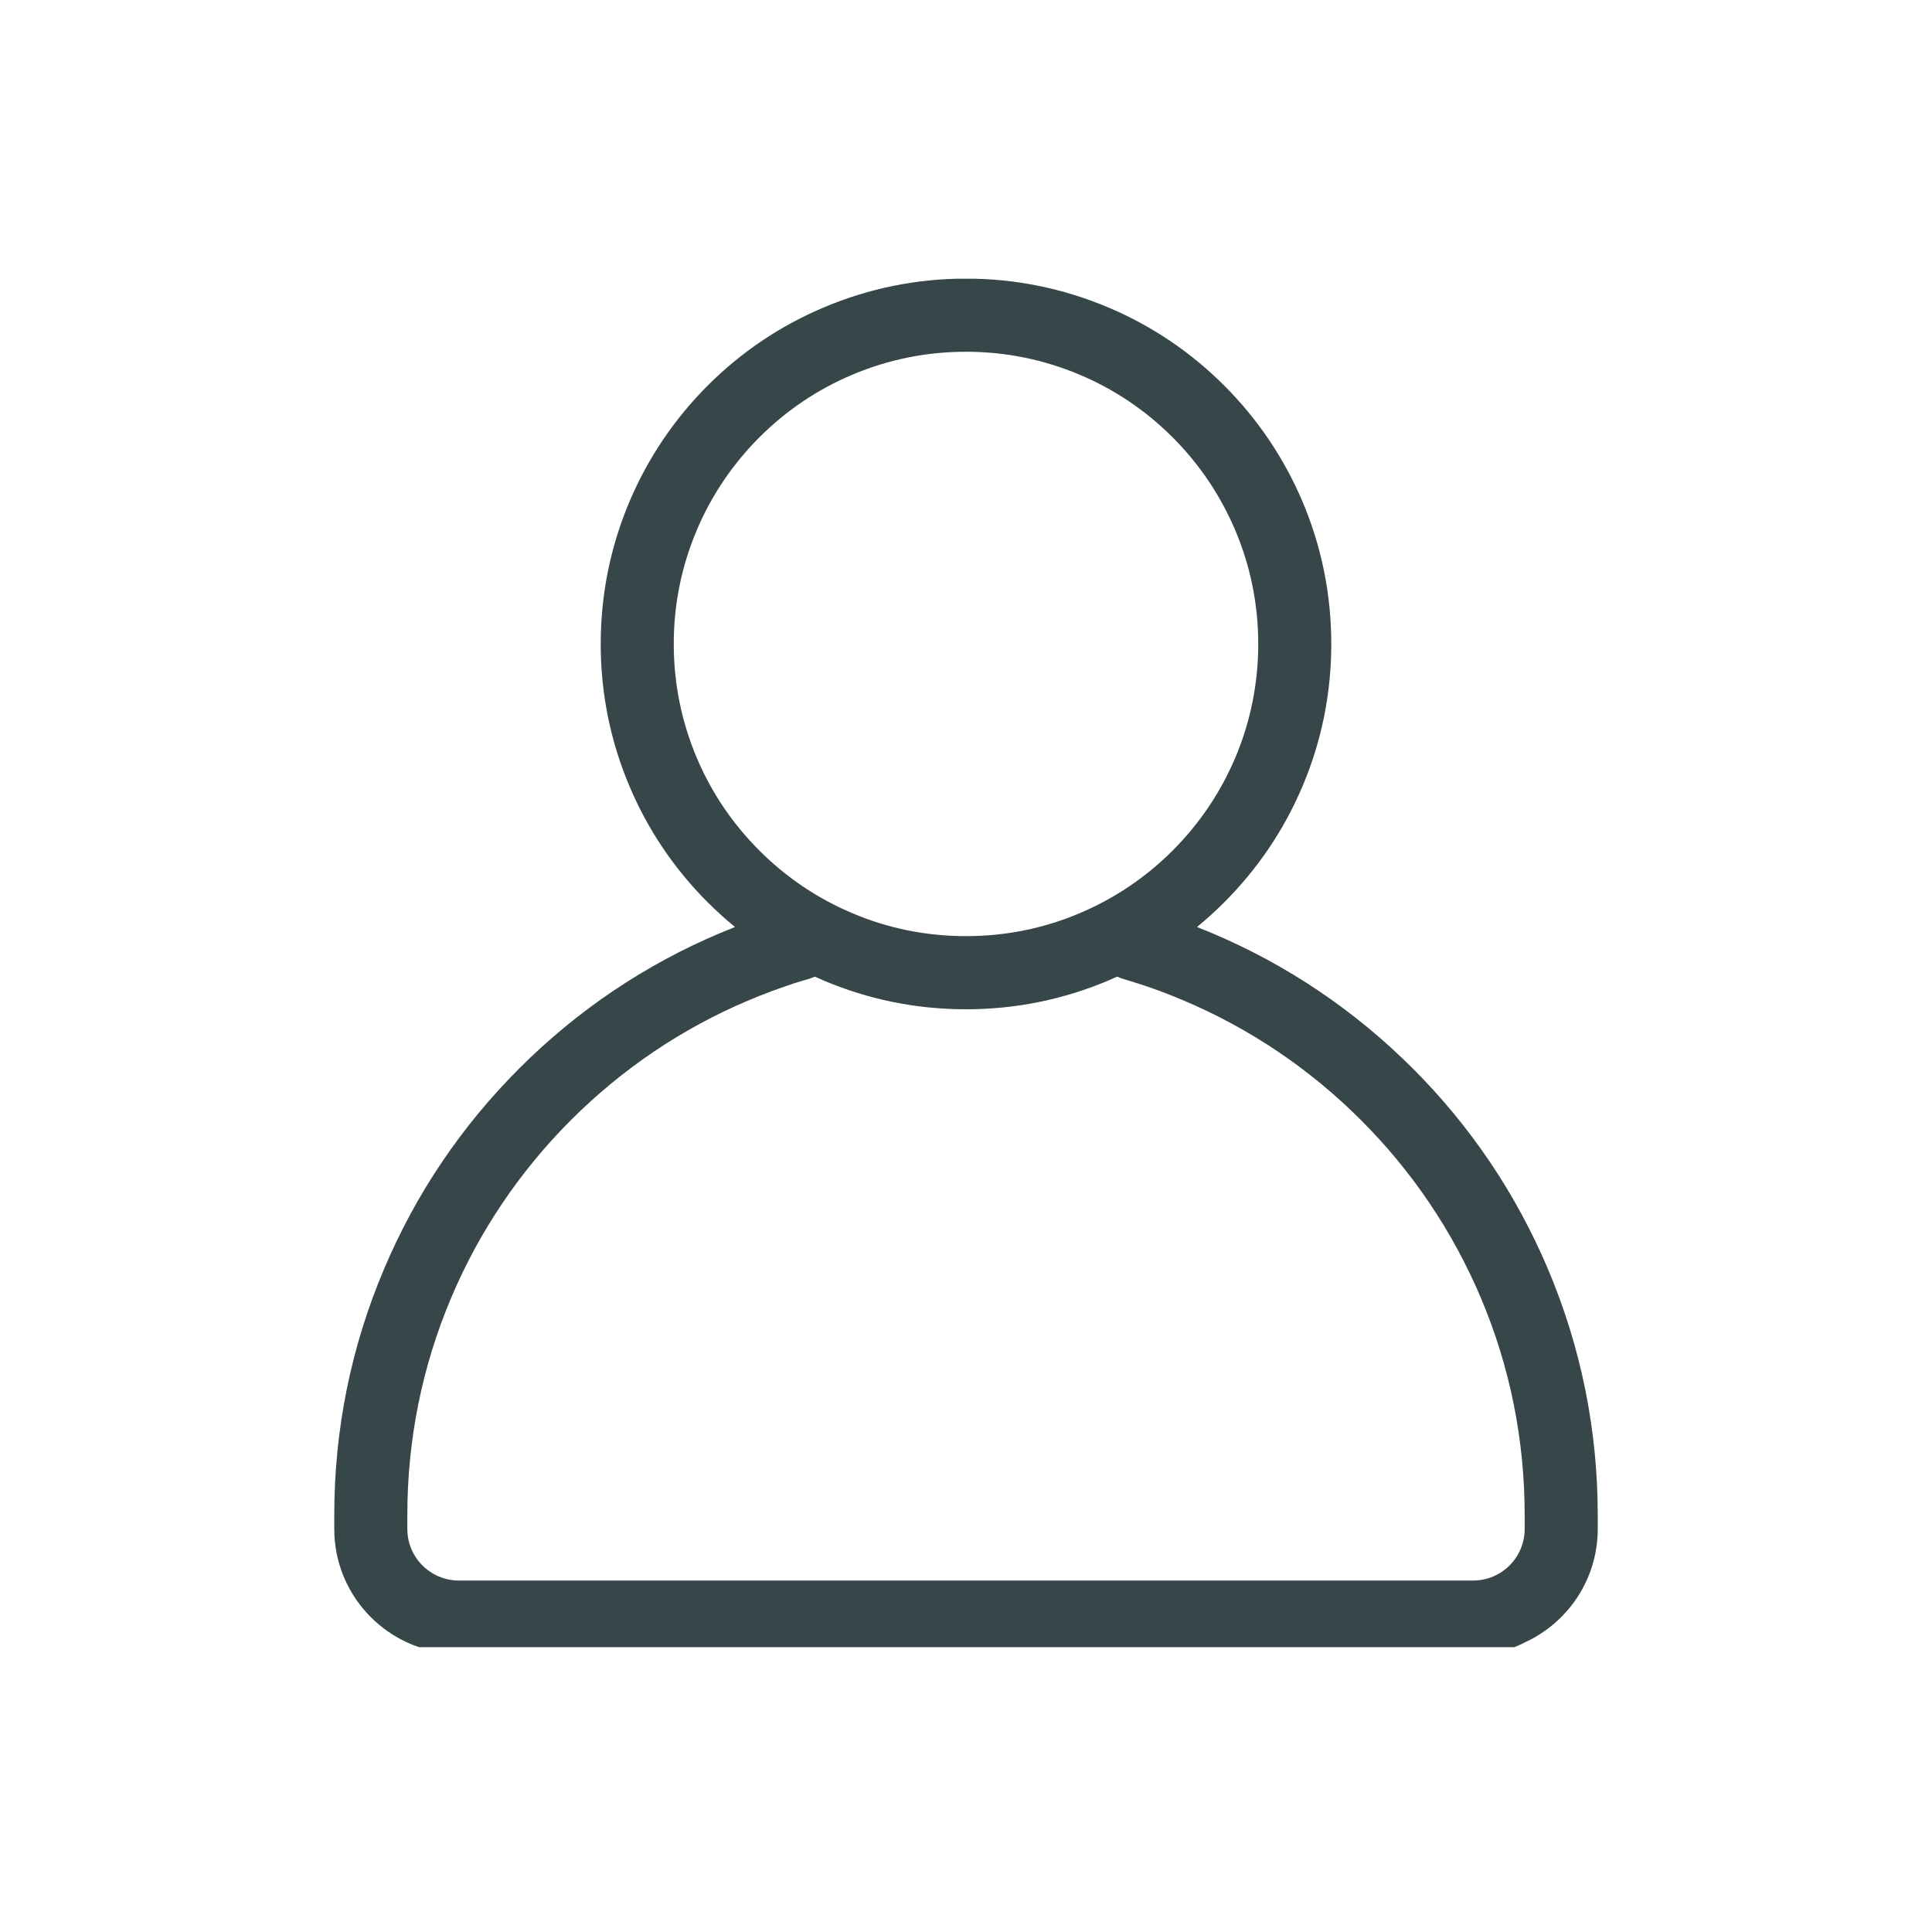 <?xml version="1.0" encoding="UTF-8"?>
<svg xmlns="http://www.w3.org/2000/svg" xmlns:xlink="http://www.w3.org/1999/xlink" width="96" zoomAndPan="magnify" viewBox="0 0 72 72" height="96" preserveAspectRatio="xMidYMid meet" version="1.0">
  <defs>
    <clipPath id="7ed03dfbc2">
      <path d="M 12.449 10.387 L 59.699 10.387 L 59.699 61.387 L 12.449 61.387 Z M 12.449 10.387 " clip-rule="nonzero"></path>
    </clipPath>
  </defs>
  <g clip-path="url(#7ed03dfbc2)">
    <path fill="#374649" d="M 59.543 56.98 L 59.543 56.465 C 59.543 53.289 58.918 50.203 57.691 47.301 C 56.504 44.496 54.809 41.977 52.648 39.816 C 50.484 37.656 47.969 35.957 45.164 34.773 C 44.98 34.695 44.793 34.621 44.609 34.547 C 44.961 34.258 45.301 33.949 45.625 33.625 C 46.875 32.375 47.855 30.922 48.543 29.297 C 49.254 27.617 49.613 25.836 49.613 24 C 49.613 22.16 49.254 20.379 48.543 18.699 C 47.855 17.078 46.875 15.621 45.625 14.371 C 44.375 13.121 42.922 12.141 41.301 11.457 C 39.617 10.746 37.836 10.383 36 10.383 C 34.164 10.383 32.379 10.746 30.699 11.457 C 29.078 12.141 27.621 13.121 26.371 14.371 C 25.125 15.621 24.141 17.078 23.457 18.699 C 22.746 20.379 22.387 22.16 22.387 24 C 22.387 25.836 22.746 27.617 23.457 29.297 C 24.141 30.922 25.125 32.375 26.371 33.625 C 26.699 33.949 27.039 34.258 27.391 34.547 C 27.203 34.621 27.02 34.695 26.836 34.773 C 24.031 35.957 21.512 37.656 19.352 39.816 C 17.191 41.977 15.492 44.496 14.309 47.301 C 13.078 50.203 12.457 53.289 12.457 56.465 L 12.457 56.98 C 12.457 59.398 14.309 61.391 16.672 61.609 L 55.648 61.566 L 55.66 61.566 C 56.066 61.523 56.461 61.402 56.82 61.211 C 58.426 60.477 59.543 58.859 59.543 56.98 Z M 25.965 28.238 C 25.398 26.895 25.109 25.469 25.109 24 C 25.109 22.527 25.398 21.102 25.965 19.762 C 26.512 18.465 27.301 17.297 28.301 16.297 C 29.301 15.297 30.465 14.512 31.762 13.965 C 33.102 13.398 34.527 13.109 36 13.109 C 37.469 13.109 38.895 13.398 40.238 13.965 C 41.535 14.512 42.699 15.297 43.699 16.297 C 44.699 17.297 45.484 18.465 46.035 19.762 C 46.602 21.102 46.891 22.527 46.891 24 C 46.891 25.469 46.602 26.895 46.035 28.238 C 45.484 29.535 44.699 30.699 43.699 31.699 C 42.699 32.699 41.535 33.484 40.238 34.031 C 38.895 34.602 37.469 34.887 36 34.887 C 34.527 34.887 33.102 34.602 31.762 34.031 C 30.465 33.484 29.301 32.699 28.301 31.699 C 27.301 30.699 26.512 29.535 25.965 28.238 Z M 56.82 56.98 C 56.82 58.043 55.957 58.902 54.898 58.902 L 17.102 58.902 C 16.043 58.902 15.18 58.043 15.18 56.98 L 15.18 56.465 C 15.18 53.652 15.73 50.926 16.816 48.359 C 17.863 45.883 19.367 43.656 21.277 41.742 C 23.191 39.832 25.414 38.328 27.895 37.281 C 28.441 37.051 29.004 36.84 29.562 36.656 C 29.758 36.594 29.957 36.531 30.156 36.477 C 30.23 36.453 30.301 36.426 30.367 36.395 C 30.477 36.445 30.586 36.492 30.699 36.543 C 32.379 37.254 34.164 37.613 36 37.613 C 37.836 37.613 39.617 37.254 41.301 36.543 C 41.41 36.492 41.523 36.445 41.633 36.395 C 41.699 36.426 41.77 36.453 41.844 36.477 C 42.605 36.699 43.367 36.969 44.102 37.281 C 46.582 38.332 48.809 39.832 50.719 41.742 C 52.633 43.656 54.133 45.883 55.184 48.359 C 56.27 50.926 56.82 53.652 56.82 56.465 Z M 56.82 56.98 " fill-opacity="1" fill-rule="nonzero"></path>
  </g>
</svg>
